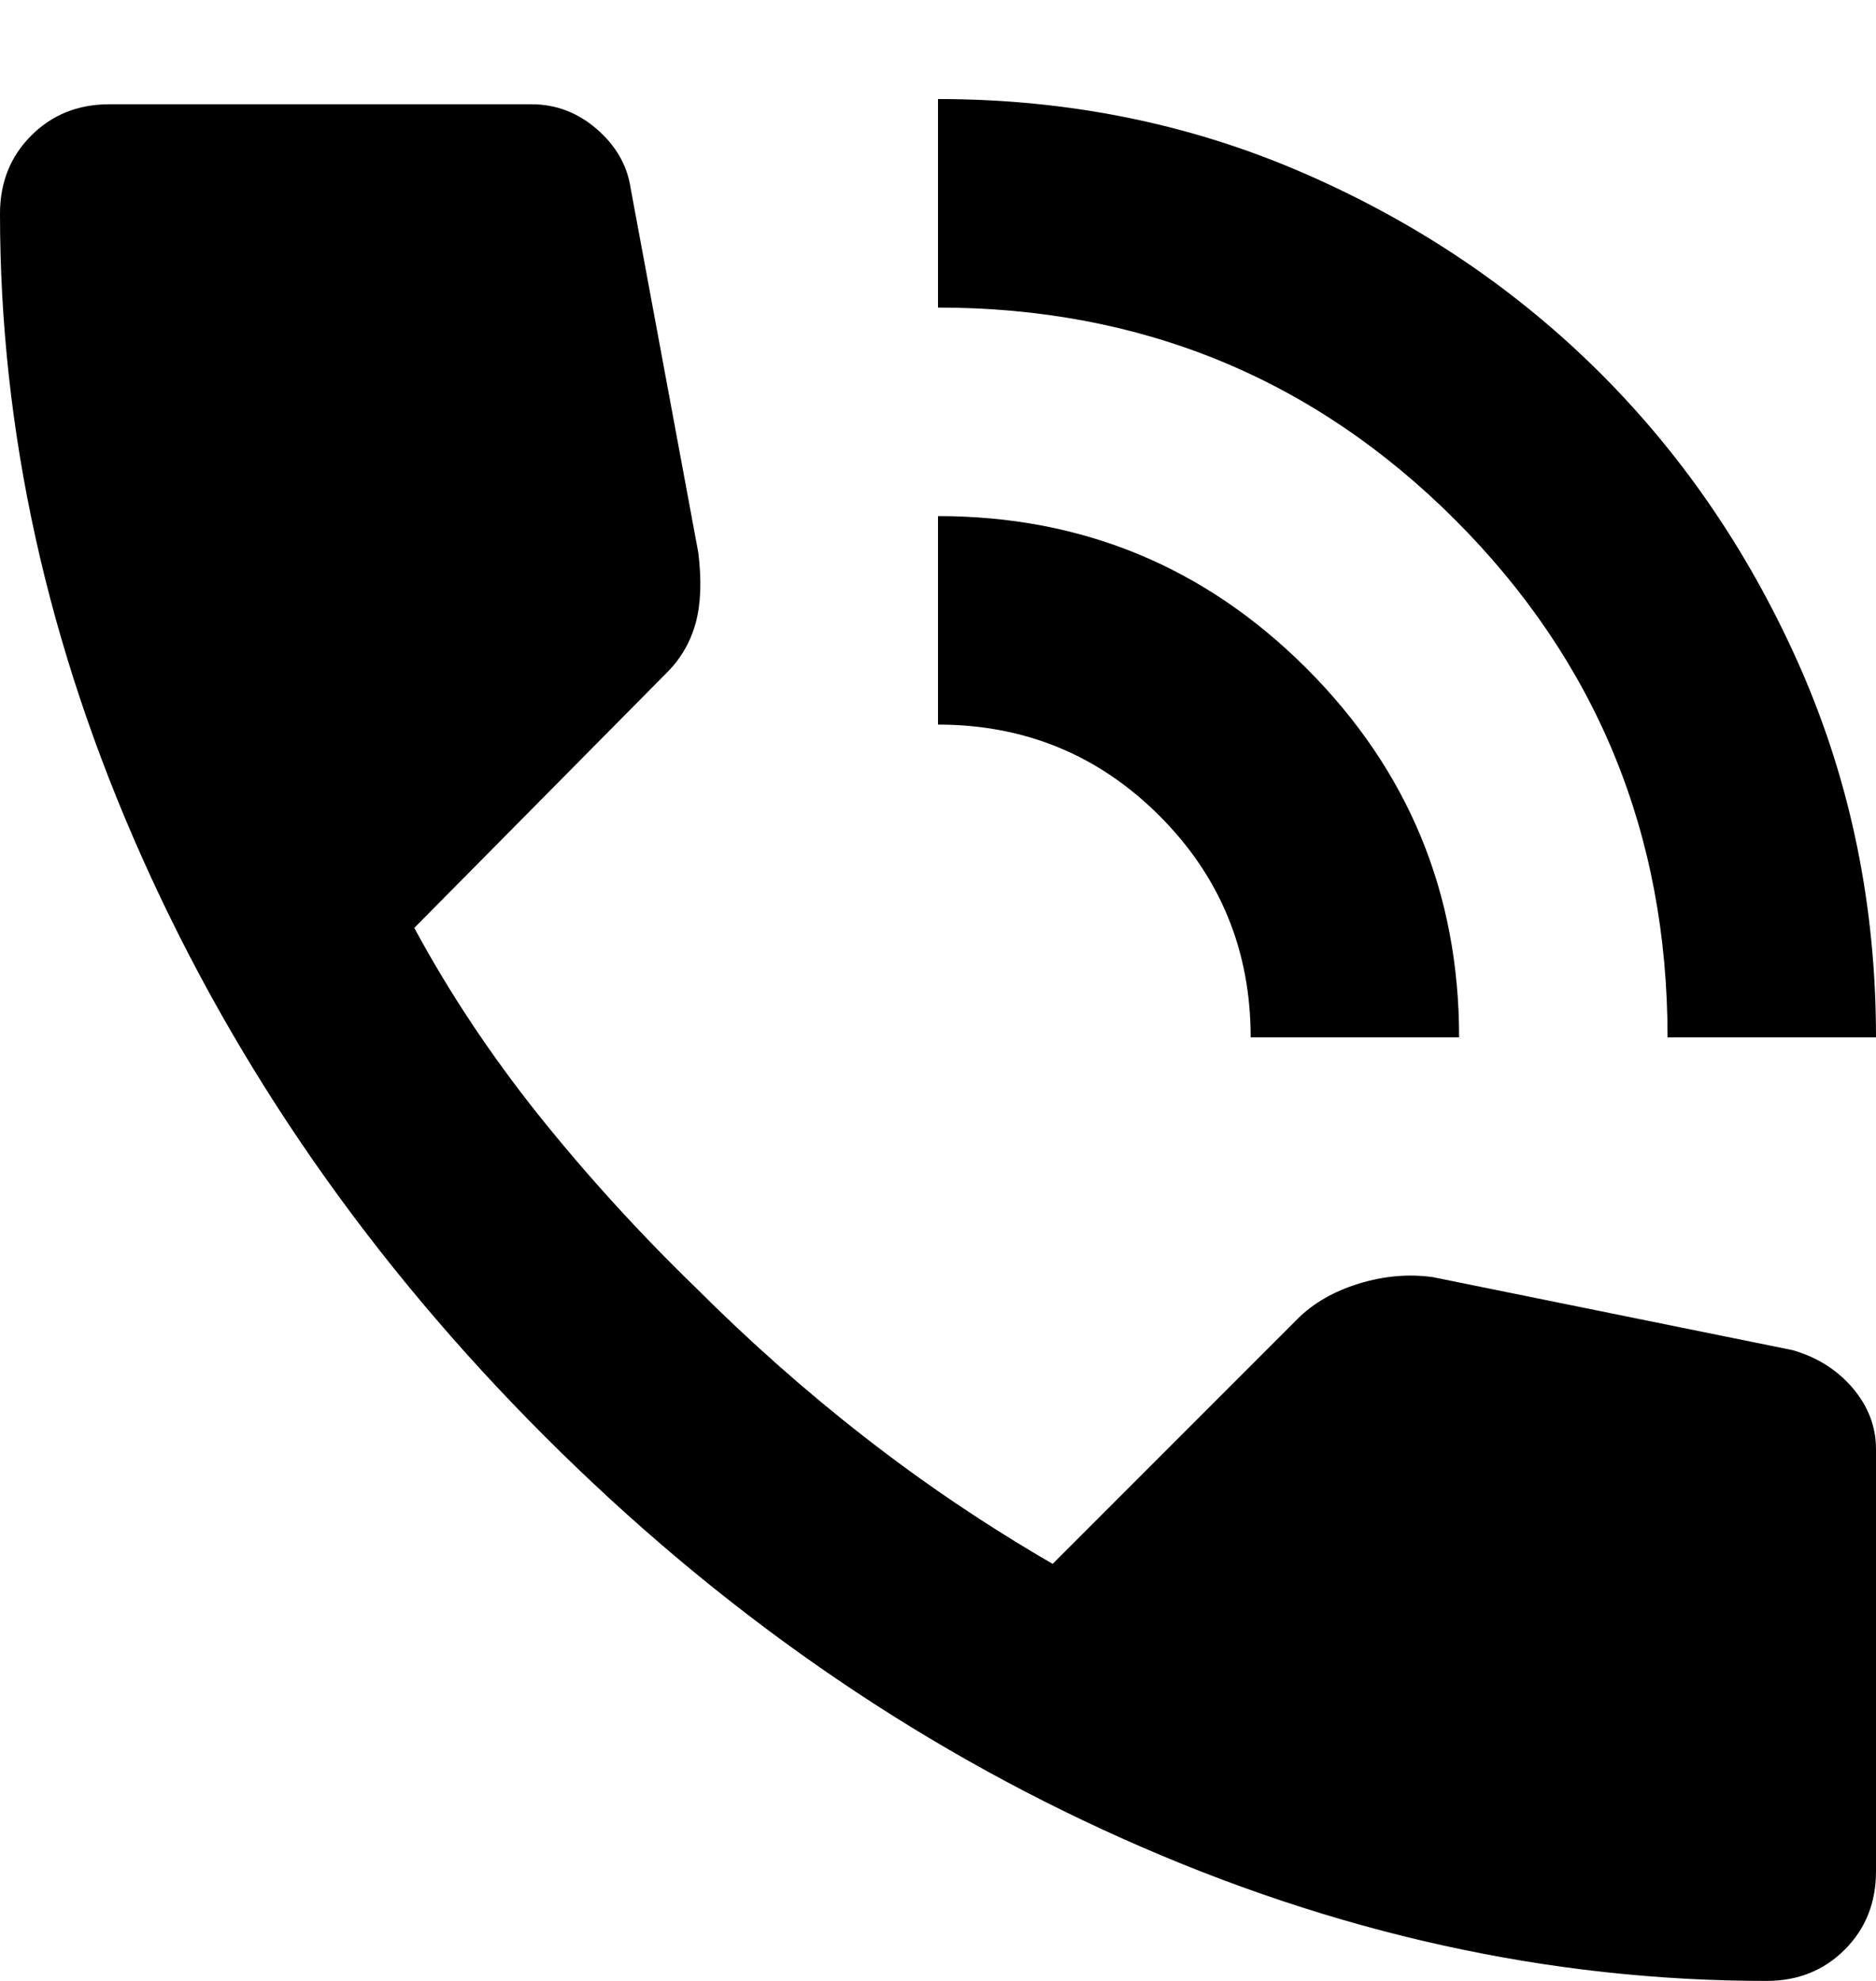 <svg width="18" height="19" viewBox="0 0 18 19" fill="none" xmlns="http://www.w3.org/2000/svg">
<path d="M16 9.95C16 8 15.321 6.346 13.963 4.987C12.604 3.629 10.95 2.95 9 2.95V0.95C10.25 0.95 11.421 1.187 12.512 1.662C13.604 2.137 14.554 2.779 15.363 3.587C16.171 4.396 16.812 5.346 17.288 6.437C17.762 7.529 18 8.7 18 9.95H16ZM12 9.95C12 9.117 11.708 8.408 11.125 7.825C10.542 7.242 9.833 6.95 9 6.95V4.95C10.383 4.95 11.562 5.437 12.537 6.412C13.512 7.387 14 8.567 14 9.95H12ZM16.95 19C14.867 19 12.808 18.546 10.775 17.637C8.742 16.729 6.892 15.442 5.225 13.775C3.558 12.108 2.271 10.258 1.363 8.225C0.454 6.192 0 4.133 0 2.05C0 1.75 0.1 1.5 0.3 1.3C0.5 1.1 0.75 1 1.05 1H5.1C5.333 1 5.542 1.079 5.725 1.237C5.908 1.396 6.017 1.583 6.05 1.8L6.7 5.3C6.733 5.567 6.725 5.792 6.675 5.975C6.625 6.158 6.533 6.317 6.4 6.45L3.975 8.9C4.308 9.517 4.704 10.113 5.162 10.688C5.621 11.262 6.125 11.817 6.675 12.35C7.192 12.867 7.733 13.346 8.3 13.787C8.867 14.229 9.467 14.633 10.1 15L12.45 12.65C12.6 12.5 12.796 12.387 13.037 12.312C13.279 12.238 13.517 12.217 13.75 12.25L17.2 12.95C17.433 13.017 17.625 13.137 17.775 13.312C17.925 13.488 18 13.683 18 13.9V17.95C18 18.25 17.9 18.5 17.7 18.7C17.5 18.9 17.25 19 16.95 19Z" fill="black"/>
</svg>
